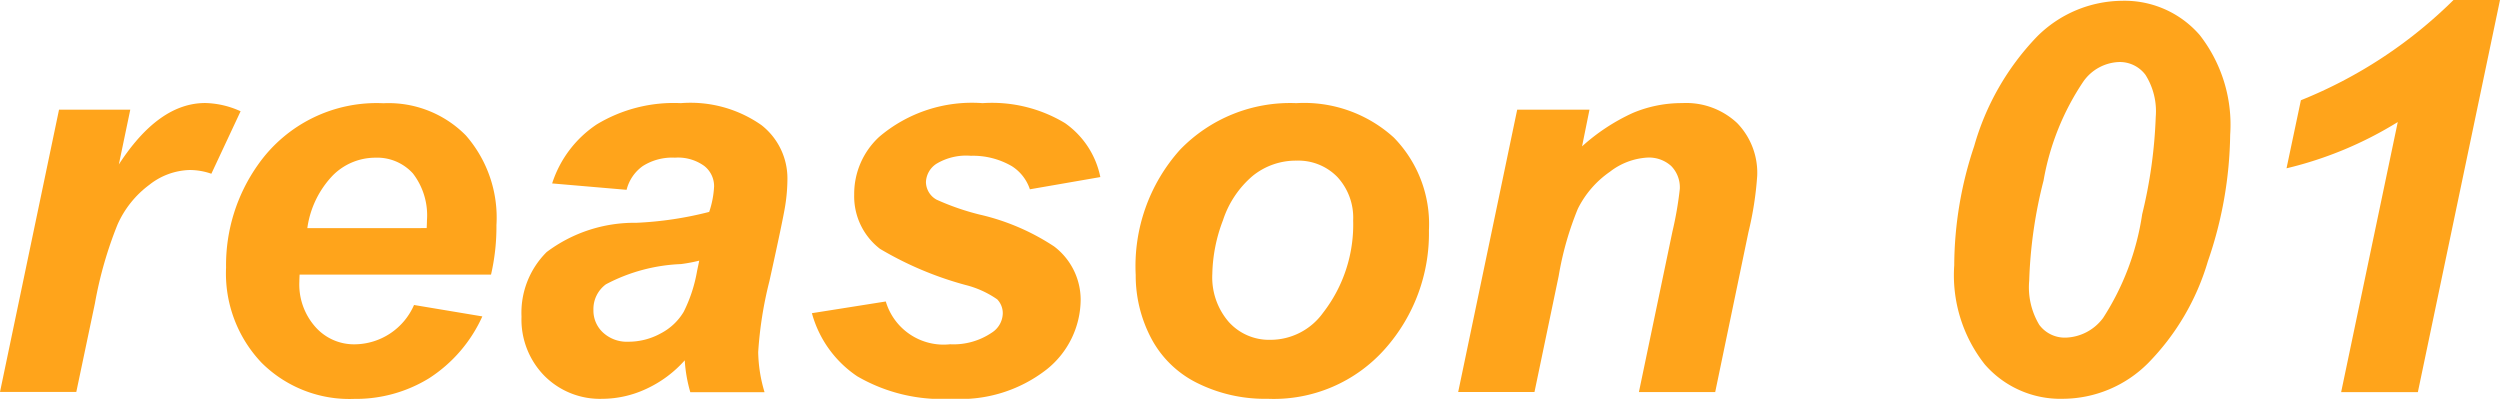 <svg xmlns="http://www.w3.org/2000/svg" width="101.019" height="16.114" viewBox="0 0 101.019 16.114"><defs><style>.a{fill:#ffa41b;}</style></defs><g transform="translate(-310.045 -346.468)"><path class="a" d="M312.43,350.9h2.879l-.462,2.213q1.611-2.482,3.491-2.482a3.605,3.605,0,0,1,1.429.333l-1.182,2.525a2.623,2.623,0,0,0-.892-.151,2.74,2.74,0,0,0-1.616.6,4.03,4.03,0,0,0-1.284,1.606,16,16,0,0,0-.913,3.185l-.752,3.577h-3.083Z"/><path class="a" d="M329.886,357.565h-7.735c-.006.122-.01.215-.01.279a2.583,2.583,0,0,0,.65,1.837,2.08,2.08,0,0,0,1.584.7,2.64,2.64,0,0,0,2.4-1.589l2.76.461a5.806,5.806,0,0,1-2.153,2.5,5.641,5.641,0,0,1-3.024.833,5.027,5.027,0,0,1-3.739-1.456,5.236,5.236,0,0,1-1.439-3.851,7.007,7.007,0,0,1,1.3-4.168,5.852,5.852,0,0,1,5.059-2.471,4.385,4.385,0,0,1,3.33,1.3,5.042,5.042,0,0,1,1.236,3.625A8.606,8.606,0,0,1,329.886,357.565Zm-2.6-1.88c.007-.136.011-.24.011-.311a2.773,2.773,0,0,0-.569-1.9,1.952,1.952,0,0,0-1.526-.634,2.425,2.425,0,0,0-1.713.72,3.839,3.839,0,0,0-1.026,2.127Z"/><path class="a" d="M335.364,354.138l-3.008-.258a4.529,4.529,0,0,1,1.8-2.384,6.017,6.017,0,0,1,3.4-.86,4.993,4.993,0,0,1,3.255.886,2.729,2.729,0,0,1,1.052,2.165,7.047,7.047,0,0,1-.091,1.1q-.092.579-.639,3.05a15.648,15.648,0,0,0-.451,2.858,5.916,5.916,0,0,0,.257,1.622h-3a5.866,5.866,0,0,1-.225-1.289,4.739,4.739,0,0,1-1.558,1.155,4.235,4.235,0,0,1-1.772.4,3.162,3.162,0,0,1-2.342-.93,3.244,3.244,0,0,1-.924-2.39,3.456,3.456,0,0,1,1.016-2.61,5.9,5.9,0,0,1,3.625-1.182,14.351,14.351,0,0,0,2.943-.44A3.805,3.805,0,0,0,338.9,354a1.039,1.039,0,0,0-.4-.828,1.809,1.809,0,0,0-1.182-.333,2.215,2.215,0,0,0-1.3.339A1.676,1.676,0,0,0,335.364,354.138ZM338.3,357a6.452,6.452,0,0,1-.741.139,7.06,7.06,0,0,0-3.03.817,1.242,1.242,0,0,0-.505,1.042,1.207,1.207,0,0,0,.387.907,1.415,1.415,0,0,0,1.021.371,2.7,2.7,0,0,0,1.316-.338,2.32,2.32,0,0,0,.924-.871,5.92,5.92,0,0,0,.542-1.659Z"/><path class="a" d="M342.852,359.123l2.986-.473a2.435,2.435,0,0,0,2.6,1.729,2.756,2.756,0,0,0,1.687-.472.947.947,0,0,0,.44-.784.809.809,0,0,0-.225-.559,3.911,3.911,0,0,0-1.278-.58,13.833,13.833,0,0,1-3.459-1.461,2.677,2.677,0,0,1-1.042-2.191A3.134,3.134,0,0,1,345.569,352a5.784,5.784,0,0,1,4.179-1.364,5.713,5.713,0,0,1,3.33.806,3.508,3.508,0,0,1,1.429,2.181l-2.847.494a1.757,1.757,0,0,0-.73-.935,3.123,3.123,0,0,0-1.655-.419,2.336,2.336,0,0,0-1.39.322.925.925,0,0,0-.425.742.827.827,0,0,0,.43.709,10.114,10.114,0,0,0,1.729.6,9.186,9.186,0,0,1,3.019,1.289,2.706,2.706,0,0,1,1.074,2.149,3.631,3.631,0,0,1-1.364,2.814,5.66,5.66,0,0,1-3.846,1.193,6.8,6.8,0,0,1-3.818-.908A4.494,4.494,0,0,1,342.852,359.123Z"/><path class="a" d="M355.936,357.576a7.04,7.04,0,0,1,1.789-5.055,6.18,6.18,0,0,1,4.7-1.885,5.39,5.39,0,0,1,3.942,1.391,5,5,0,0,1,1.418,3.744,7.026,7.026,0,0,1-1.772,4.791,6,6,0,0,1-4.748,2.02,6.128,6.128,0,0,1-2.858-.645,4.2,4.2,0,0,1-1.858-1.826A5.434,5.434,0,0,1,355.936,357.576Zm8.787-2.2a2.421,2.421,0,0,0-.639-1.757,2.2,2.2,0,0,0-1.649-.66,2.767,2.767,0,0,0-1.773.617,3.965,3.965,0,0,0-1.2,1.794,6.365,6.365,0,0,0-.43,2.165,2.749,2.749,0,0,0,.666,1.944,2.188,2.188,0,0,0,1.676.72,2.618,2.618,0,0,0,2.127-1.085A5.811,5.811,0,0,0,364.723,355.374Z"/><path class="a" d="M371.351,350.9h2.921l-.3,1.482a8.041,8.041,0,0,1,2.047-1.348,5.082,5.082,0,0,1,2-.4,3.01,3.01,0,0,1,2.219.806,2.882,2.882,0,0,1,.811,2.138,13.479,13.479,0,0,1-.355,2.277l-1.342,6.456h-3.083l1.353-6.478a14.331,14.331,0,0,0,.3-1.729,1.231,1.231,0,0,0-.349-.929,1.337,1.337,0,0,0-.972-.339,2.724,2.724,0,0,0-1.5.57,3.958,3.958,0,0,0-1.3,1.5,12.643,12.643,0,0,0-.774,2.717l-.977,4.684h-3.083Z"/><path class="a" d="M389.011,357.189a15.282,15.282,0,0,1,.805-4.813,10.515,10.515,0,0,1,2.536-4.425,4.912,4.912,0,0,1,3.437-1.451,4.018,4.018,0,0,1,3.143,1.386,5.893,5.893,0,0,1,1.229,4.029,16.179,16.179,0,0,1-.9,5.107,9.817,9.817,0,0,1-2.423,4.125,4.89,4.89,0,0,1-3.438,1.435,4.045,4.045,0,0,1-3.152-1.386A5.818,5.818,0,0,1,389.011,357.189Zm3.029.623a2.943,2.943,0,0,0,.408,1.783,1.283,1.283,0,0,0,1.053.516,1.955,1.955,0,0,0,1.525-.795,10.557,10.557,0,0,0,1.579-4.19,19.3,19.3,0,0,0,.548-3.931,2.759,2.759,0,0,0-.413-1.7,1.294,1.294,0,0,0-1.058-.521,1.845,1.845,0,0,0-1.451.784,10.347,10.347,0,0,0-1.611,4.007A18.594,18.594,0,0,0,392.04,357.812Z"/><path class="a" d="M402.438,353.268l.581-2.75a18.622,18.622,0,0,0,6.166-4.05h1.879l-3.319,15.845h-3.1l2.288-10.914a15.244,15.244,0,0,1-4.491,1.869Z"/></g></svg>